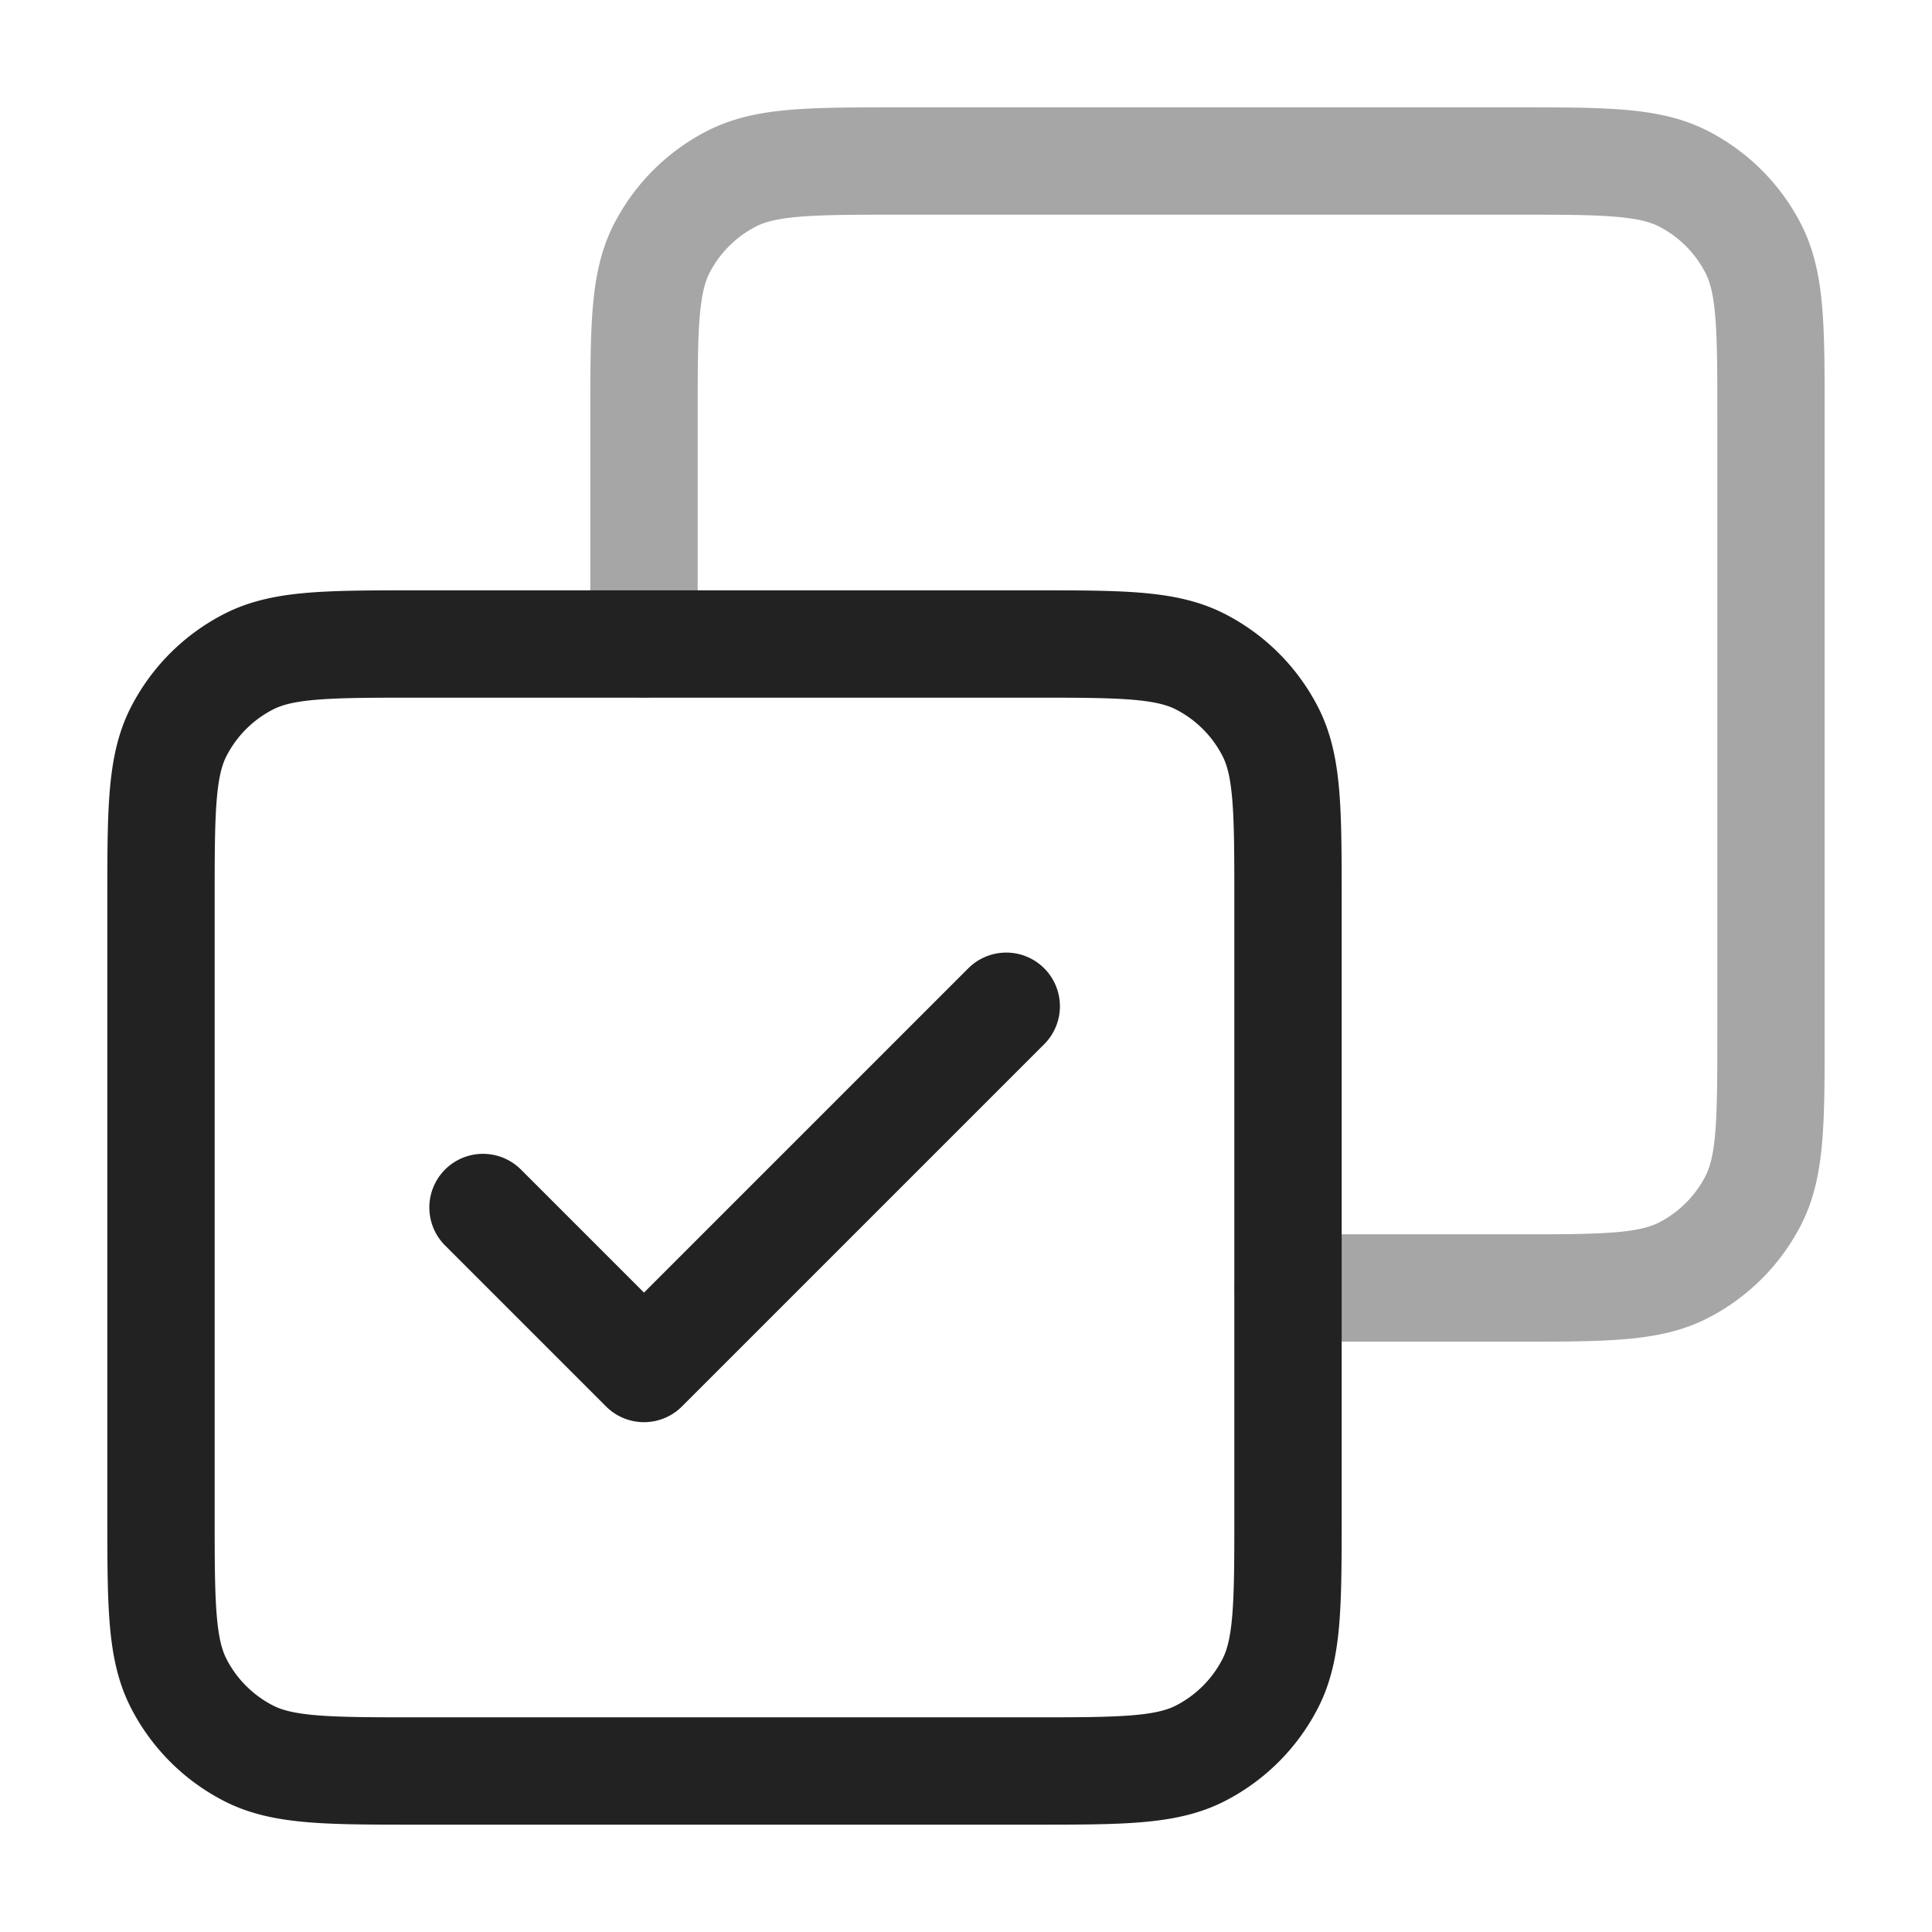 <svg xmlns="http://www.w3.org/2000/svg" width="72" height="72" fill="none"><path stroke="#222" stroke-linecap="round" stroke-linejoin="round" stroke-width="4" d="M24 24v-8.4c0-3.36 0-5.04.654-6.324a6 6 0 0 1 2.622-2.622C28.56 6 30.24 6 33.6 6h22.8c3.36 0 5.04 0 6.324.654a6 6 0 0 1 2.622 2.622C66 10.56 66 12.24 66 15.6v22.8c0 3.36 0 5.04-.654 6.324a6 6 0 0 1-2.622 2.622C61.44 48 59.76 48 56.4 48H48" opacity=".4"/><path stroke="#222" stroke-linecap="round" stroke-linejoin="round" stroke-width="4" d="m18 45 6 6 13.5-13.5M15.6 66h22.8c3.36 0 5.04 0 6.324-.654a6 6 0 0 0 2.622-2.622C48 61.44 48 59.76 48 56.4V33.6c0-3.36 0-5.04-.654-6.324a6 6 0 0 0-2.622-2.622C43.44 24 41.76 24 38.4 24H15.6c-3.36 0-5.04 0-6.324.654a6 6 0 0 0-2.622 2.622C6 28.56 6 30.24 6 33.6v22.8c0 3.36 0 5.04.654 6.324a6 6 0 0 0 2.622 2.622C10.56 66 12.24 66 15.6 66Z"/></svg>